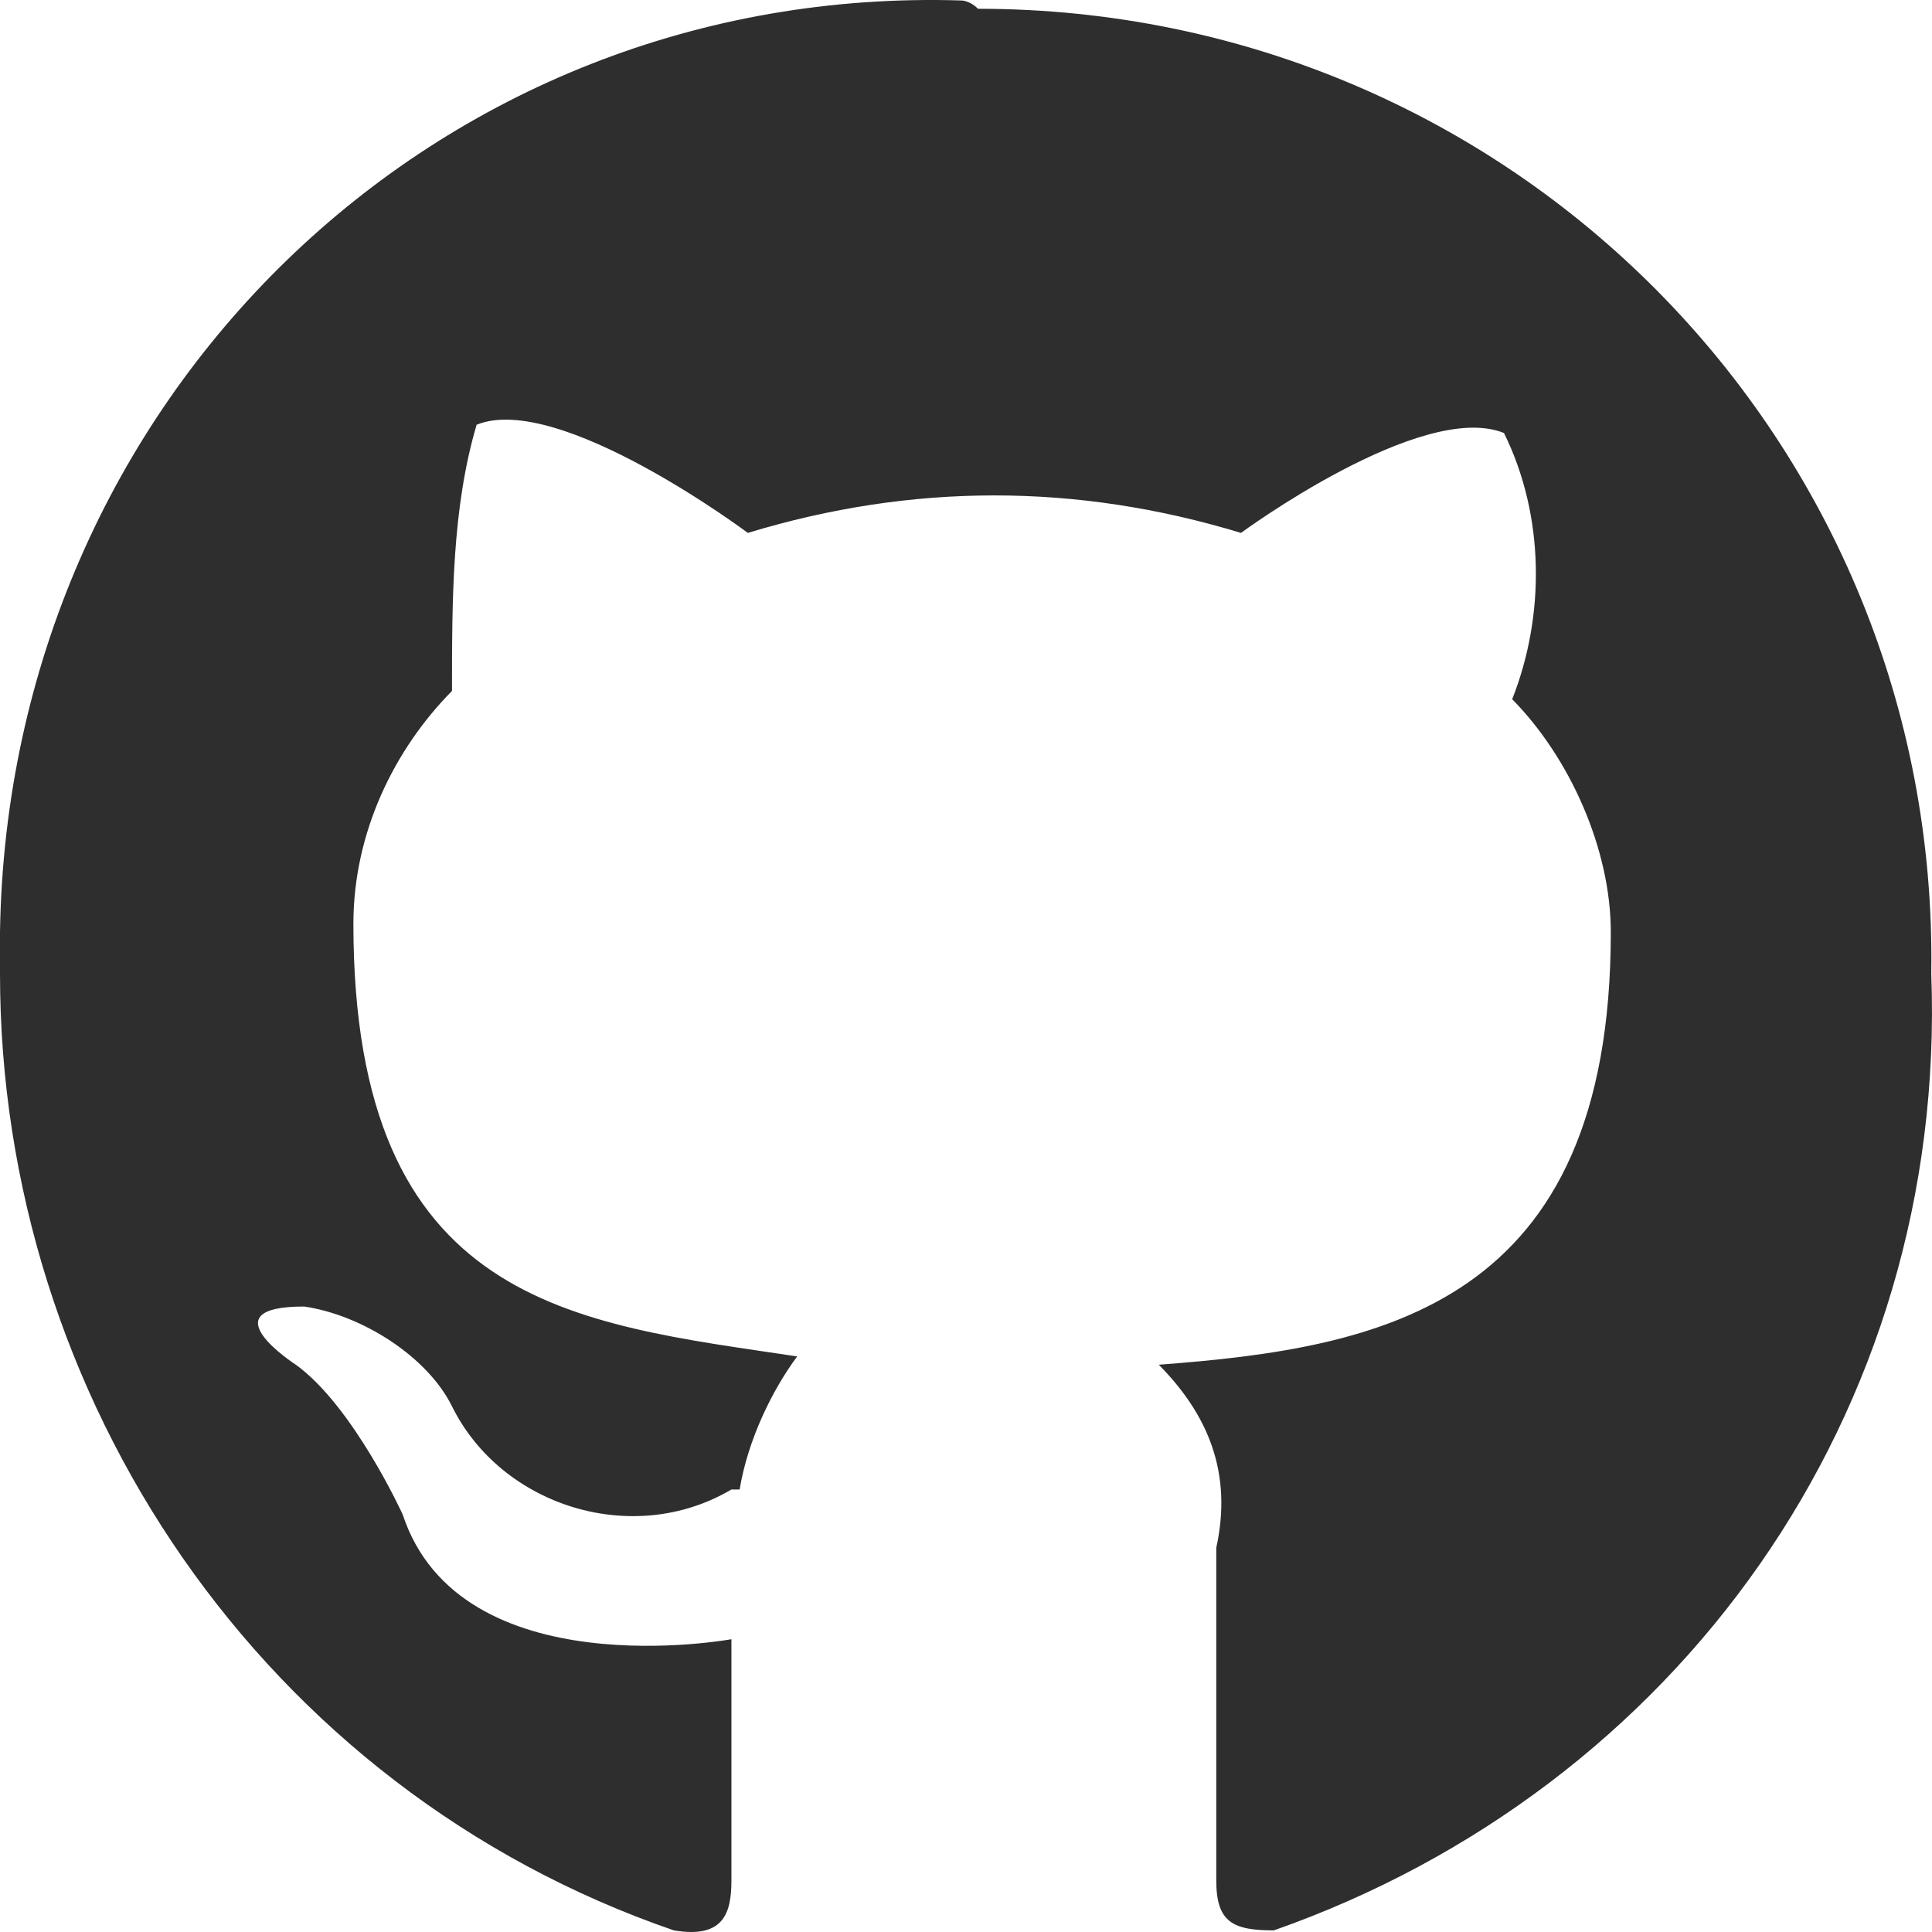 <svg width="24" height="24" viewBox="0 0 24 24" fill="none" xmlns="http://www.w3.org/2000/svg">
<path d="M11.945 0.006C5.411 -0.201 0.102 4.966 0 11.58V12.096C0 17.366 3.267 22.223 8.371 23.98C8.984 24.083 9.086 23.773 9.086 23.36V20.363C9.086 20.363 5.717 20.983 5.002 18.813C5.002 18.813 4.39 17.47 3.675 16.953C3.675 16.953 2.552 16.23 3.777 16.23C4.492 16.333 5.309 16.85 5.615 17.47C6.228 18.71 7.861 19.227 9.086 18.503H9.188C9.29 17.883 9.596 17.263 9.903 16.85C7.146 16.436 4.39 16.23 4.39 11.476C4.39 10.34 4.9 9.306 5.615 8.583C5.615 7.446 5.615 6.309 5.921 5.276C6.942 4.863 9.29 6.62 9.29 6.62C11.332 5.999 13.374 5.999 15.416 6.62C15.416 6.62 17.662 4.966 18.683 5.379C19.193 6.413 19.193 7.653 18.785 8.686C19.499 9.41 20.01 10.546 20.01 11.58C20.01 16.23 17.151 16.746 14.395 16.953C15.007 17.573 15.313 18.297 15.109 19.227V23.36C15.109 23.877 15.313 23.98 15.824 23.98C20.826 22.223 24.195 17.573 23.991 12.096C24.093 5.483 18.785 0.109 12.149 0.109C12.047 0.006 11.945 0.006 11.945 0.006Z" fill="#2E2E2E"/>
</svg>
